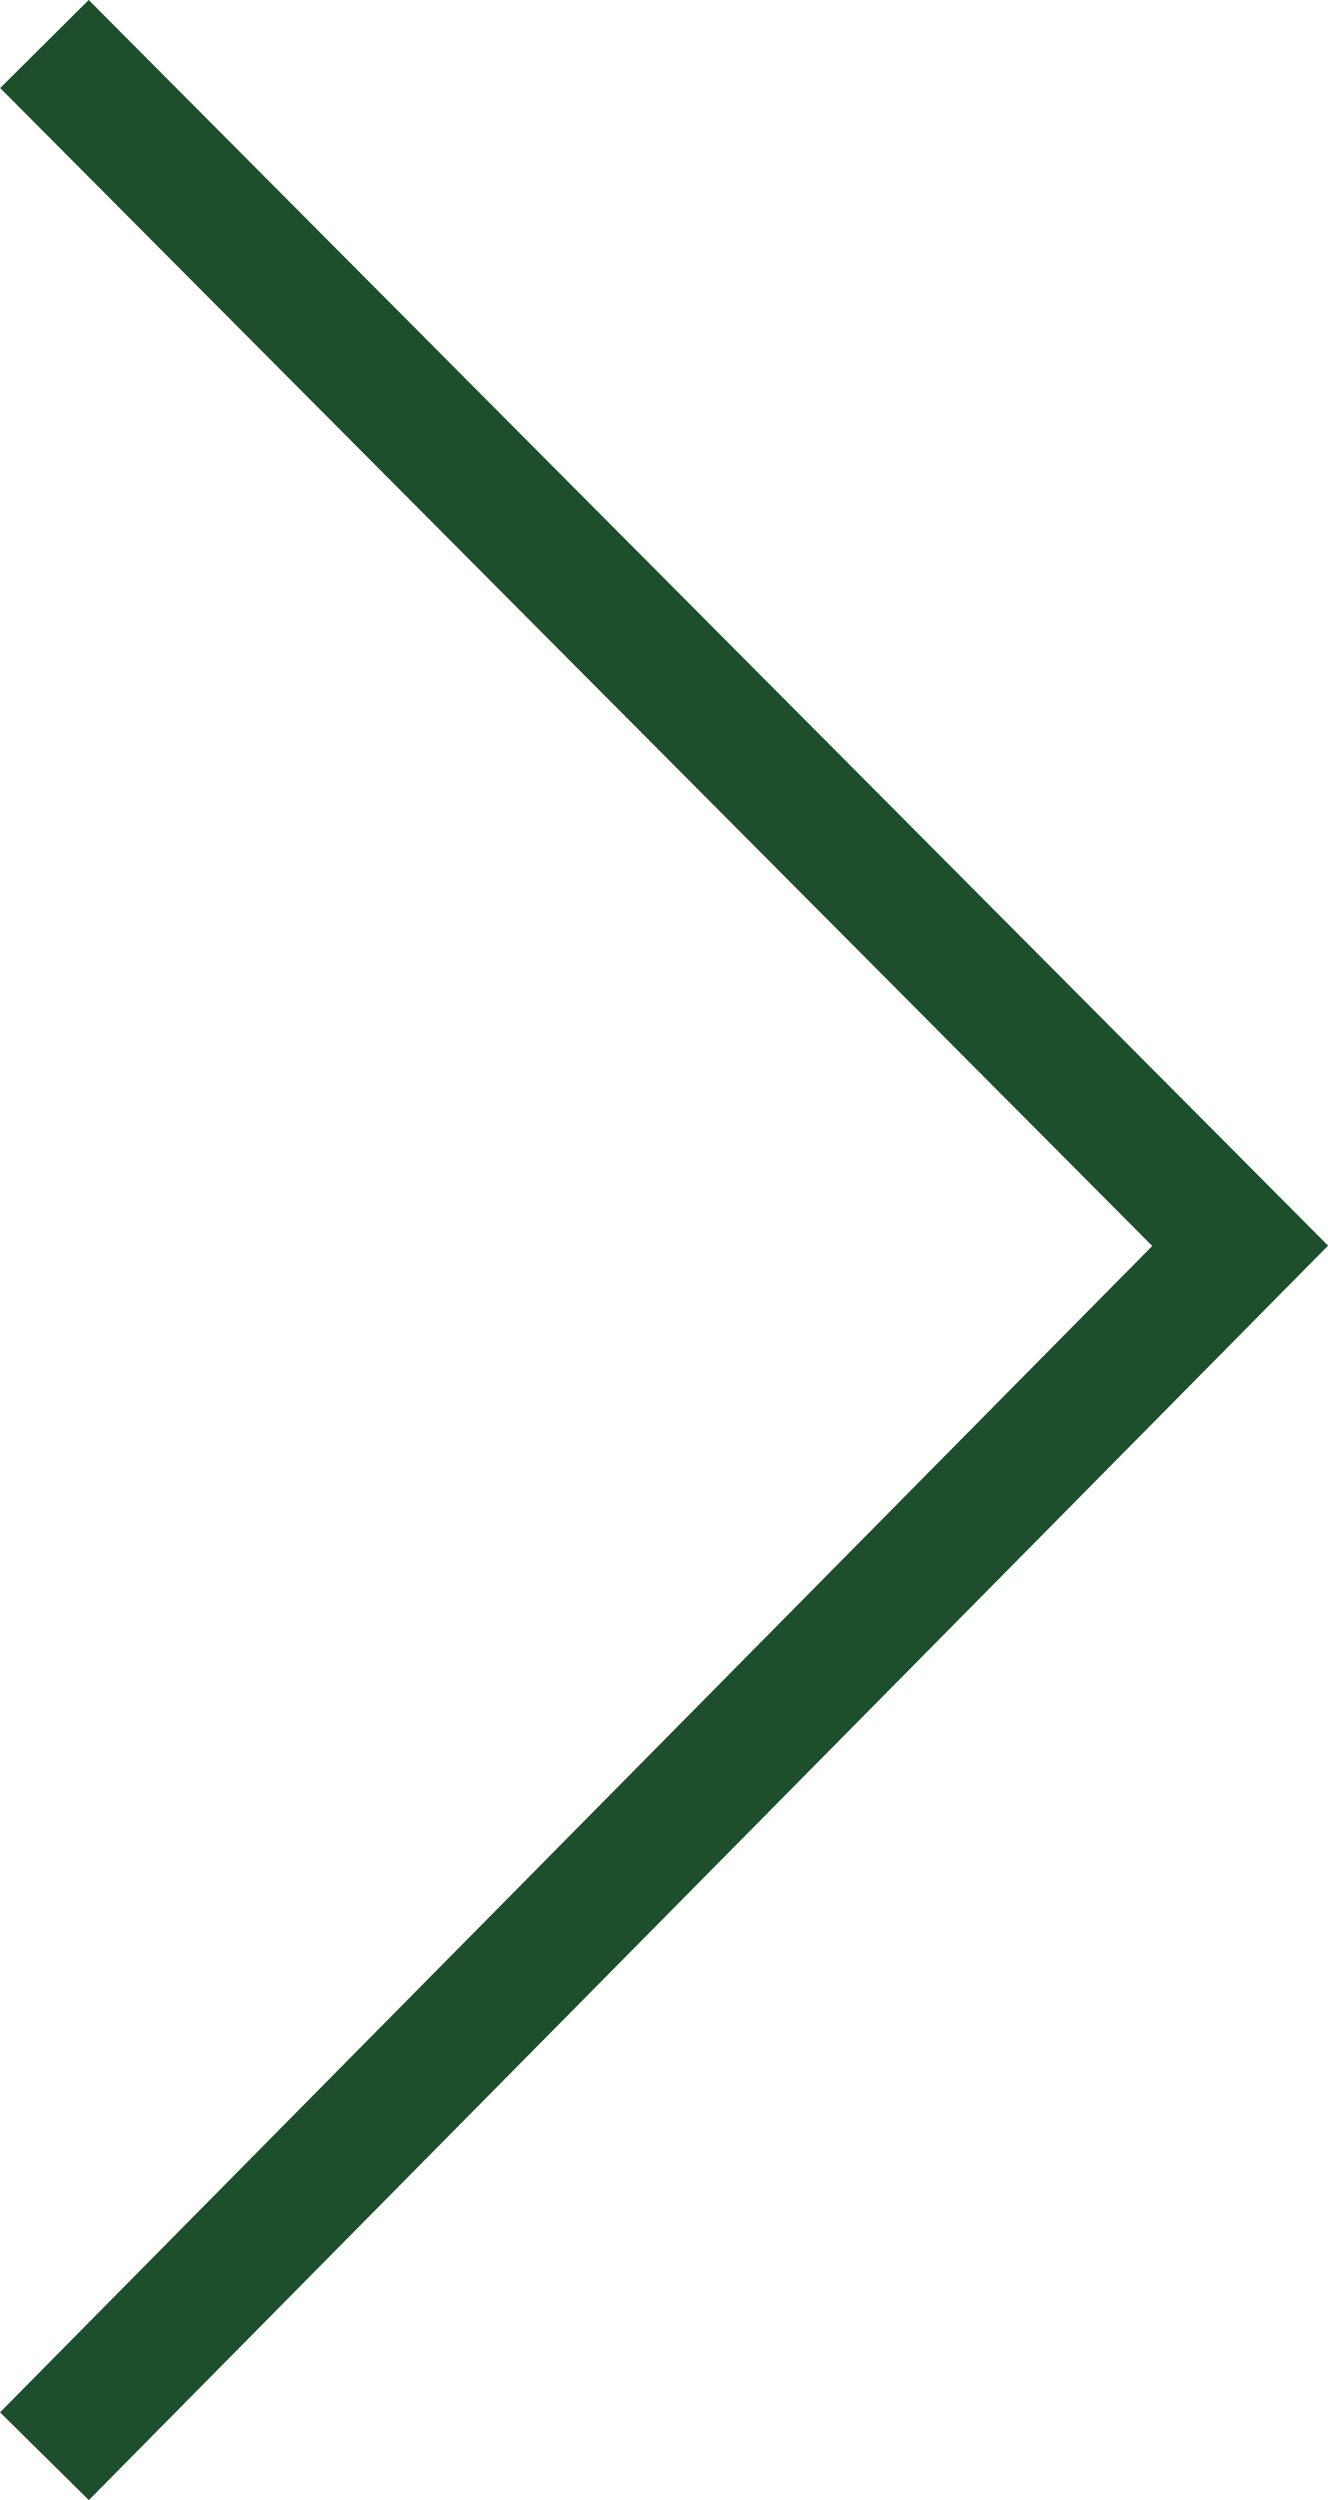 <svg xmlns="http://www.w3.org/2000/svg" viewBox="0 0 21.273 40.045">
  <defs>
    <style>
      .cls-1 {
        fill: none;
        stroke: #1e4f2c;
        stroke-width: 2px;
      }
    </style>
  </defs>
  <path id="Path_941" data-name="Path 941" class="cls-1" d="M0,0,19.388,19.154,38.638,0" transform="translate(0.712 39.343) rotate(-90)"/>
</svg>
